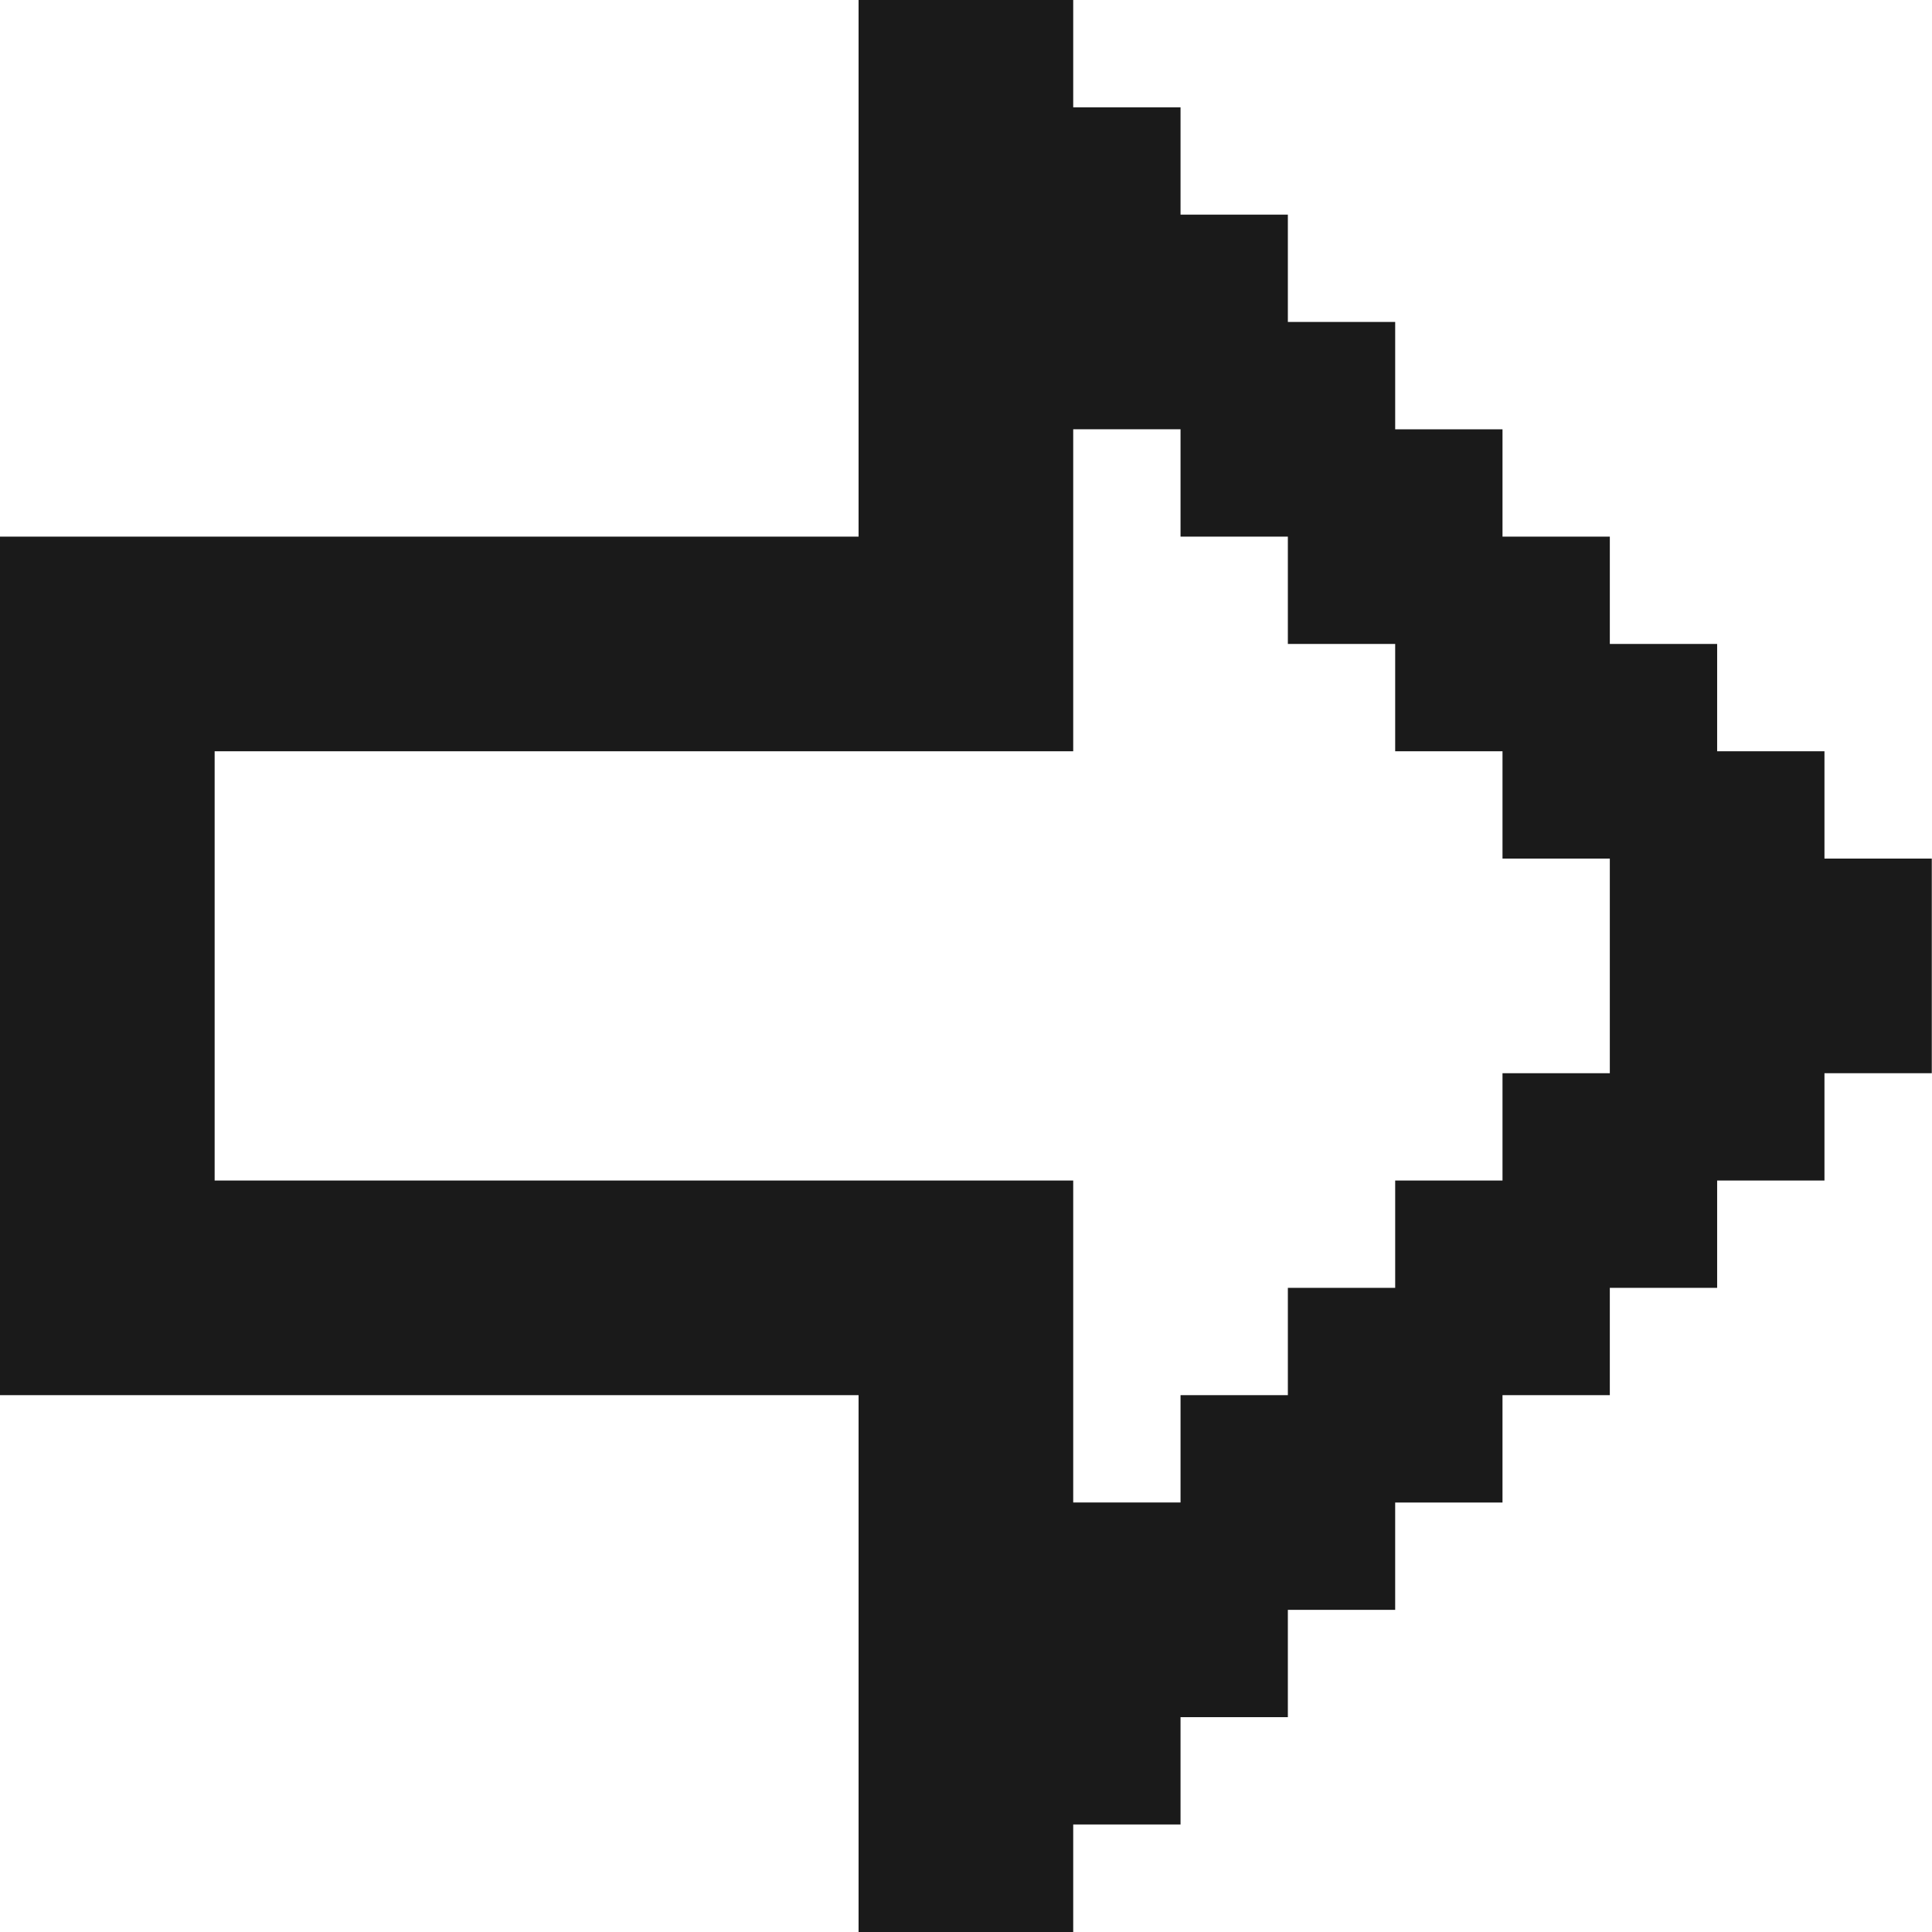 <?xml version="1.0" encoding="UTF-8" standalone="no"?> <svg xmlns:inkscape="http://www.inkscape.org/namespaces/inkscape" xmlns:sodipodi="http://sodipodi.sourceforge.net/DTD/sodipodi-0.dtd" xmlns="http://www.w3.org/2000/svg" xmlns:svg="http://www.w3.org/2000/svg" fill="#000000" width="329.255" height="329.255" viewBox="0 0 9.055 9.055" id="memory-arrow-left-bold" version="1.1" sodipodi:docname="favicon.svg" inkscape:version="1.3 (0e150ed6c4, 2023-07-21)"><defs id="defs1"></defs><path d="m 4.024,0 h 1.006 v 0.503 h 0.503 v 0.503 h 0.503 v 0.503 h 0.503 v 0.503 h 0.503 v 0.503 h 0.503 v 0.503 h 0.503 V 3.521 h 0.503 v 0.503 h 0.503 v 1.006 h -0.503 v 0.503 h -0.503 v 0.503 h -0.503 v 0.503 h -0.503 v 0.503 h -0.503 v 0.503 h -0.503 v 0.503 h -0.503 V 8.551 H 5.03 V 9.055 H 4.024 V 6.539 H 0 V 2.515 H 4.024 V 0 m 1.006,2.012 V 3.521 H 1.006 v 2.012 h 4.024 v 1.509 h 0.503 V 6.539 h 0.503 V 6.036 h 0.503 v -0.503 h 0.503 V 5.03 h 0.503 V 4.024 H 7.042 V 3.521 H 6.539 V 3.018 h -0.503 v -0.503 h -0.503 V 2.012 Z" id="path1" style="fill:#1a1a1a;fill-opacity:1;stroke-width:0.503"></path></svg> 